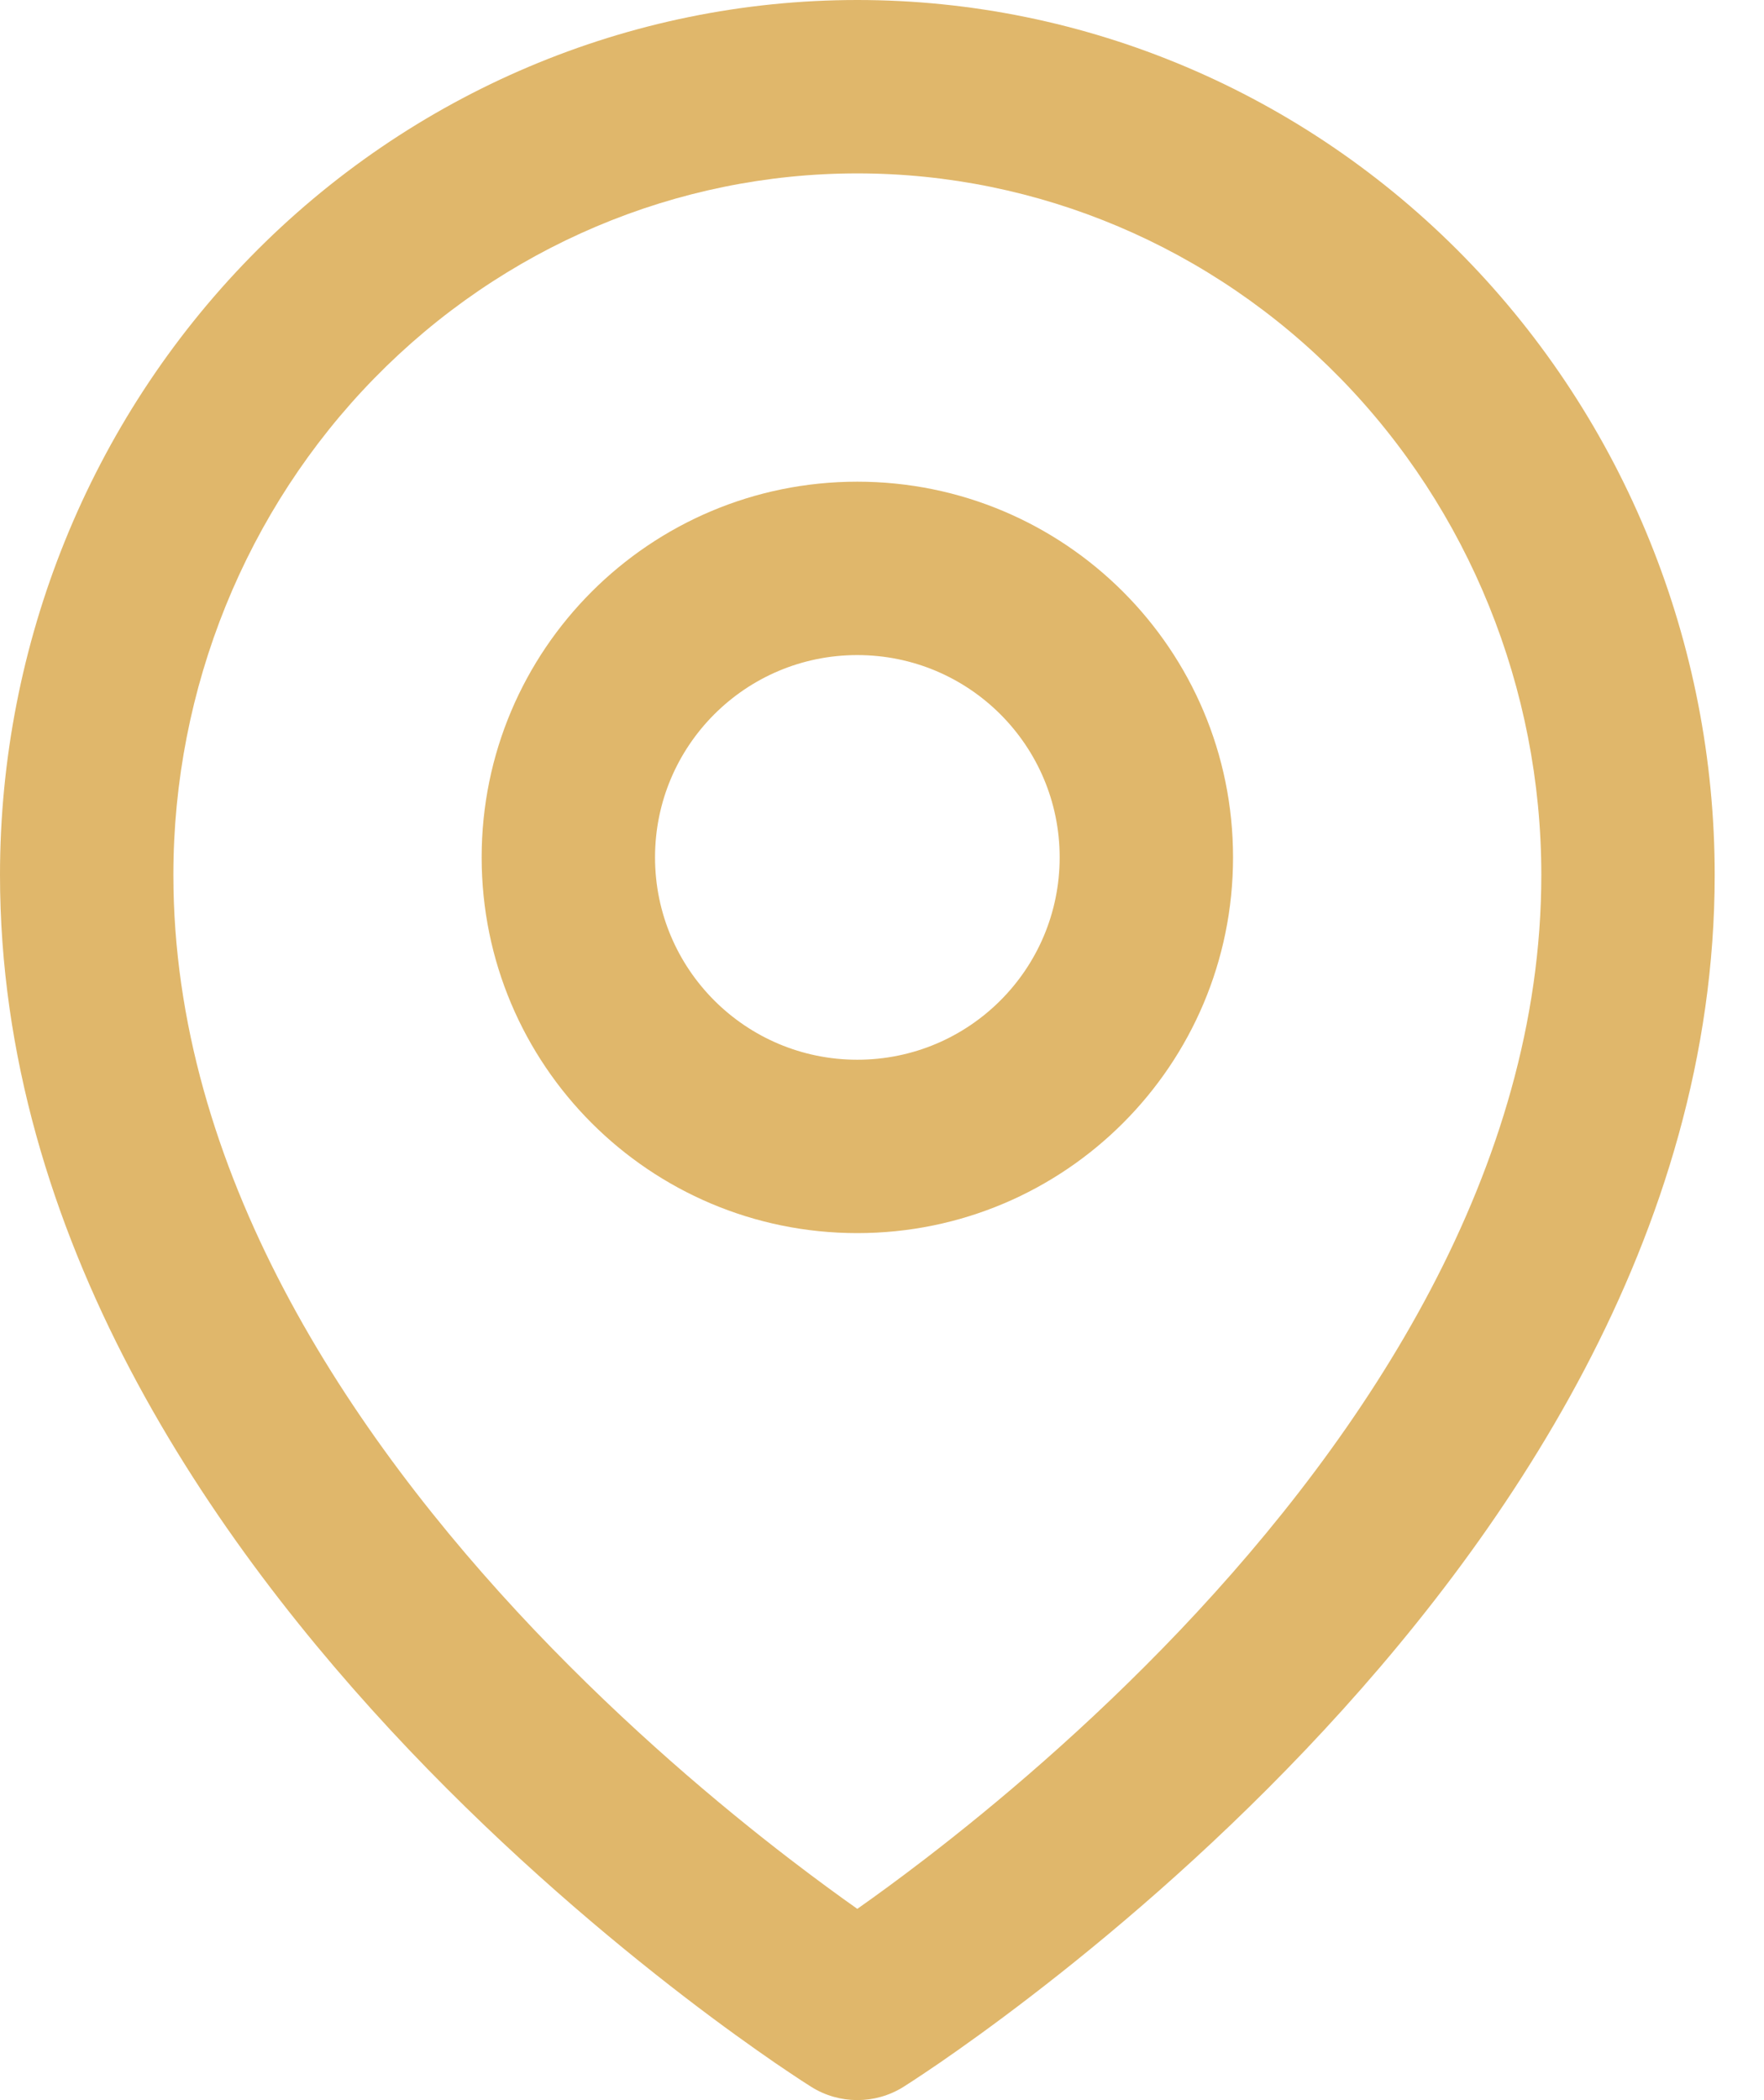 <?xml version="1.0" encoding="UTF-8"?> <svg xmlns="http://www.w3.org/2000/svg" width="21" height="25" viewBox="0 0 21 25" fill="none"> <g clip-path="url(#clip0_1_12)"> <path fill-rule="evenodd" clip-rule="evenodd" d="M10.206 5.734C7.736 5.734 5.734 7.736 5.734 10.206C5.734 12.677 7.736 14.679 10.206 14.679C12.677 14.679 14.679 12.677 14.679 10.206C14.679 7.736 12.677 5.734 10.206 5.734ZM10.206 7.798C8.876 7.798 7.798 8.876 7.798 10.206C7.798 11.537 8.876 12.615 10.206 12.615C11.537 12.615 12.615 11.537 12.615 10.206C12.615 8.876 11.537 7.798 10.206 7.798Z" fill="#E0B76B"></path> <path fill-rule="evenodd" clip-rule="evenodd" d="M9.228 24.557C9.36 24.647 9.465 24.717 9.538 24.765L9.658 24.842C9.993 25.052 10.419 25.052 10.754 24.843L10.875 24.765C10.948 24.717 11.053 24.647 11.185 24.557C11.449 24.375 11.822 24.11 12.268 23.767C13.159 23.083 14.349 22.085 15.541 20.831C17.898 18.353 20.413 14.718 20.413 10.415C20.413 7.66 19.343 5.014 17.432 3.059C15.519 1.103 12.921 0 10.206 0C7.492 0 4.893 1.103 2.981 3.059C1.07 5.014 0 7.66 0 10.415C0 14.718 2.515 18.353 4.871 20.831C6.064 22.085 7.254 23.083 8.144 23.767C8.59 24.11 8.964 24.375 9.228 24.557ZM10.206 2.064C8.055 2.064 5.986 2.938 4.457 4.502C2.928 6.066 2.064 8.193 2.064 10.415C2.064 13.921 4.137 17.063 6.367 19.409C7.468 20.566 8.572 21.493 9.402 22.13C9.716 22.371 9.989 22.57 10.206 22.723C10.424 22.57 10.697 22.371 11.011 22.13C11.841 21.493 12.945 20.566 14.046 19.409C16.276 17.063 18.349 13.921 18.349 10.415C18.349 8.193 17.485 6.066 15.956 4.502C14.427 2.938 12.358 2.064 10.206 2.064Z" fill="#E0B76B"></path> </g> <defs> <clipPath id="clip0_1_12"> <rect width="20.413" height="25" fill="white"></rect> </clipPath> </defs> </svg> 